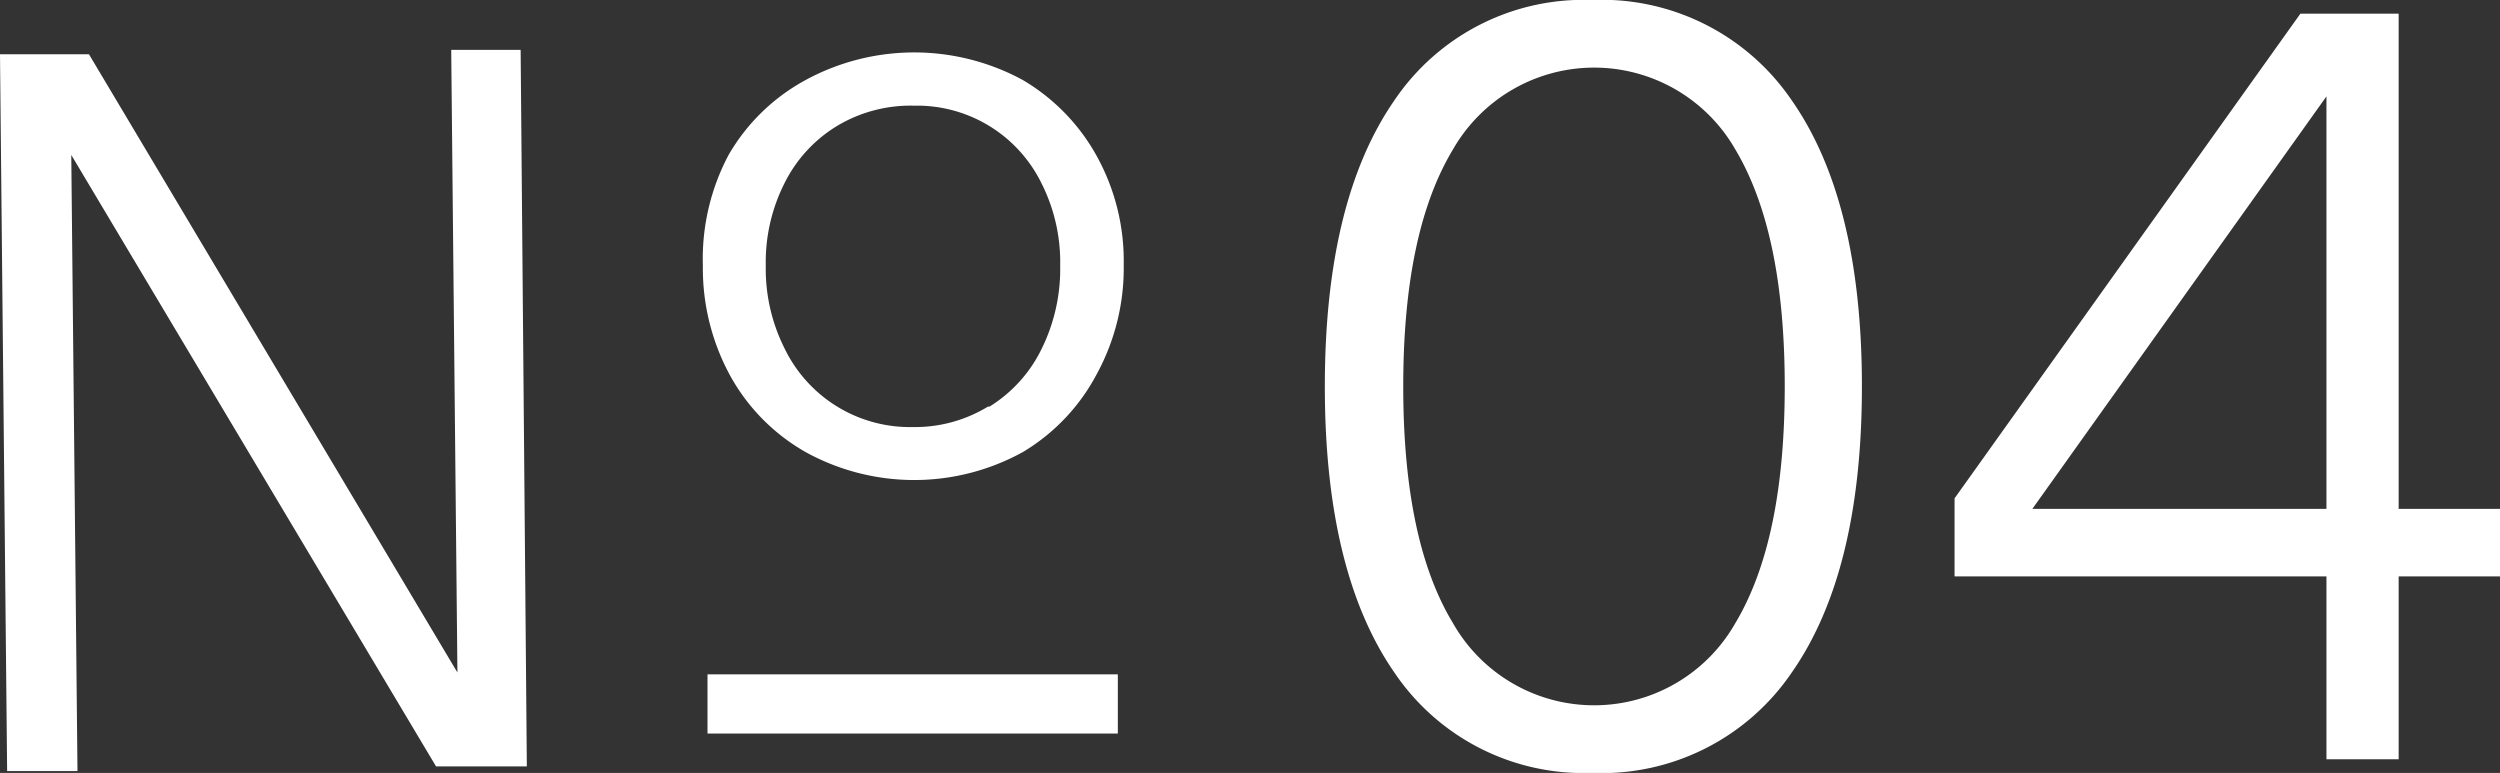 <svg xmlns="http://www.w3.org/2000/svg" viewBox="0 0 80.67 24.94"><rect x="0" y="0" width="80.67" height="24.94" fill="#333333" stroke="none"/><defs><style>.cls-1{fill:#fff;}</style></defs><g id="レイヤー_2" data-name="レイヤー 2"><g id="レイヤー_1-2" data-name="レイヤー 1"><path class="cls-1" d="M14.76,21.7l-.2-20.09,2.24,0L17,24.73l-2.93,0L2.3,5l.2,19.88-2.27,0L0,1.75l2.87,0Z"/><path class="cls-1" d="M26,14.59a6.37,6.37,0,0,1-2.44-2.47,7.24,7.24,0,0,1-.88-3.55A7.15,7.15,0,0,1,23.51,5,6.38,6.38,0,0,1,26,2.58a7.34,7.34,0,0,1,7,0A6.48,6.48,0,0,1,35.37,5a7,7,0,0,1,.89,3.54,7.14,7.14,0,0,1-.88,3.55A6.41,6.41,0,0,1,33,14.59a7.26,7.26,0,0,1-7,0Zm5.93-1.47a4.51,4.51,0,0,0,1.67-1.84,5.82,5.82,0,0,0,.61-2.71,5.65,5.65,0,0,0-.61-2.67,4.47,4.47,0,0,0-4.1-2.49A4.61,4.61,0,0,0,27,4.07,4.5,4.5,0,0,0,25.32,5.9a5.65,5.65,0,0,0-.61,2.67,5.72,5.72,0,0,0,.61,2.68,4.49,4.49,0,0,0,4.13,2.53A4.52,4.52,0,0,0,31.88,13.12Z"/><path class="cls-1" d="M36.07,23.67H22.83V21.76H36.07Z"/><path class="cls-1" d="M45,21.71q-2.25-3.24-2.25-9.24T45,3.23A7.36,7.36,0,0,1,51.37,0a7.41,7.41,0,0,1,6.44,3.23q2.27,3.24,2.27,9.24t-2.27,9.24a7.41,7.41,0,0,1-6.44,3.23A7.36,7.36,0,0,1,45,21.71Zm11-1.61q1.59-2.66,1.59-7.63c0-3.32-.53-5.86-1.59-7.64a5.25,5.25,0,0,0-9.12,0c-1.07,1.78-1.6,4.32-1.6,7.64s.53,5.86,1.6,7.63a5.24,5.24,0,0,0,9.12,0Z"/><path class="cls-1" d="M77.4,16.42h3.27V18.6H77.4v5.9H75.07V18.6h-12V16.08L74.23.44H77.4ZM75.07,3.11,65.58,16.42h9.49Z"/></g></g></svg>